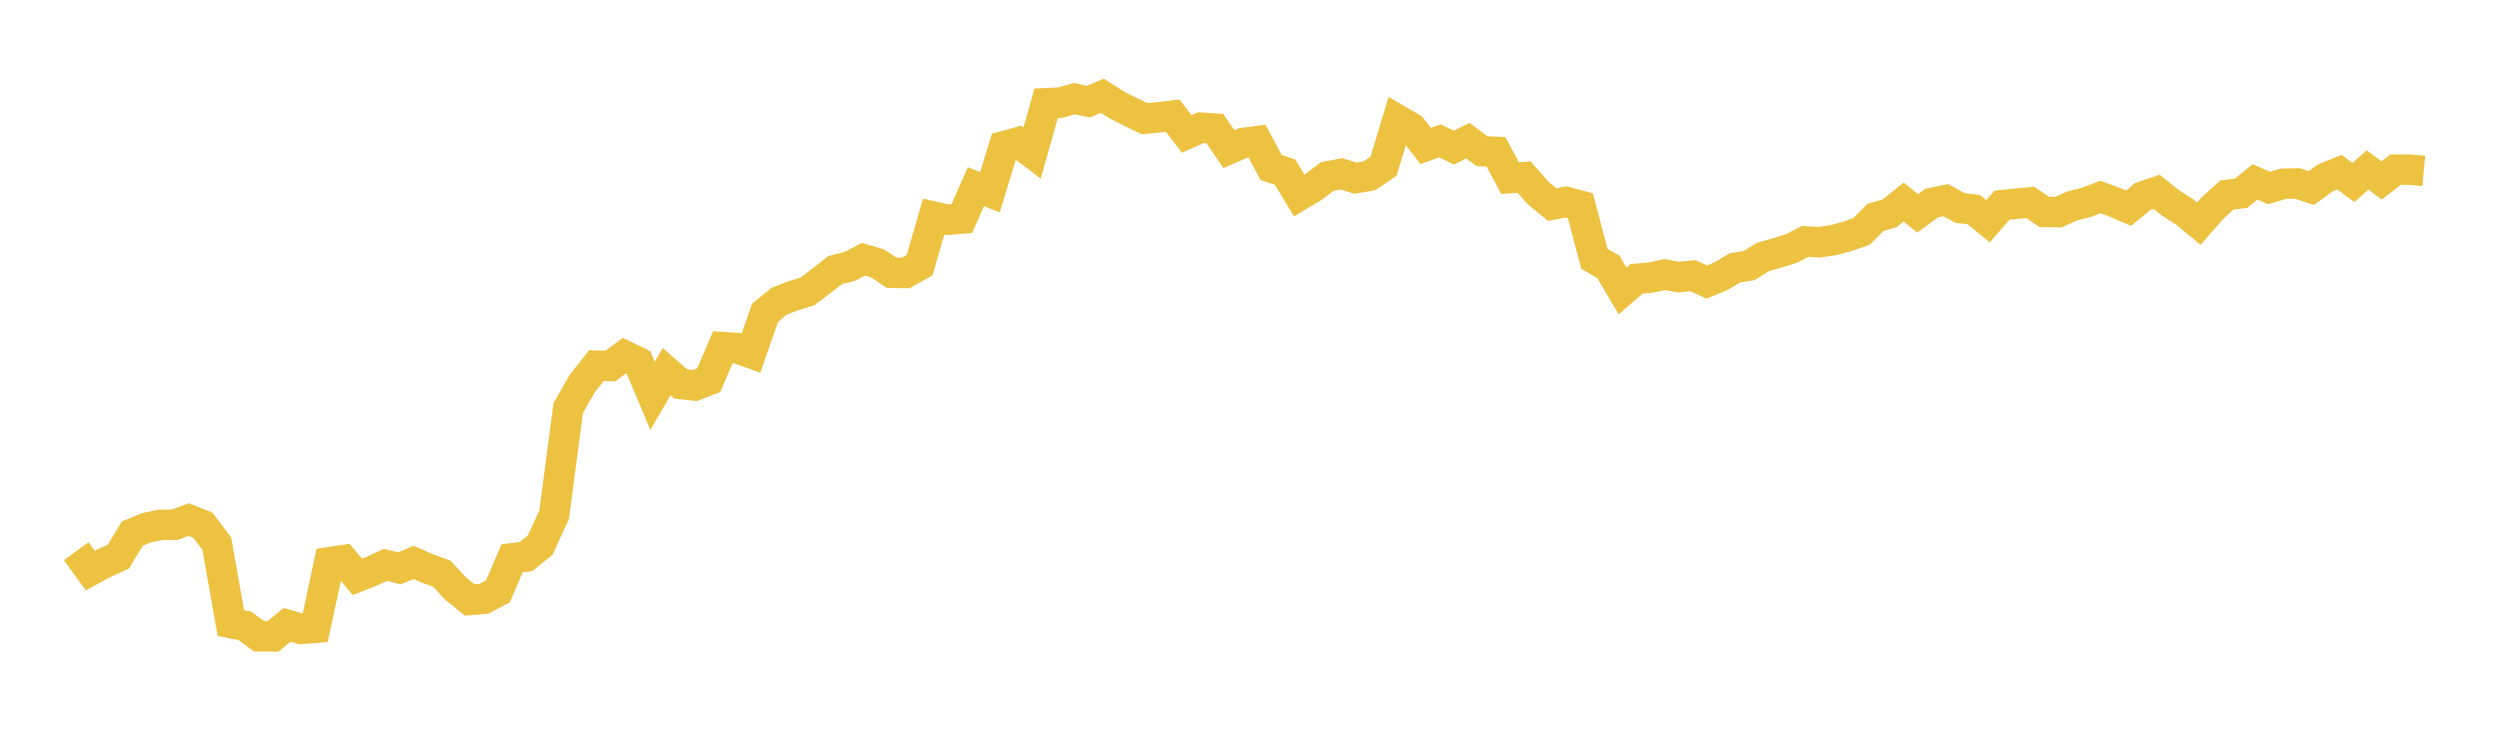 <svg width="164" height="48" xmlns="http://www.w3.org/2000/svg" xmlns:xlink="http://www.w3.org/1999/xlink"><path fill="none" stroke="rgb(237,194,64)" stroke-width="2" d="M5,36.154L5.922,37.431L6.844,36.93L7.766,36.513L8.689,34.997L9.611,34.619L10.533,34.428L11.455,34.423L12.377,34.083L13.299,34.445L14.222,35.662L15.144,40.871L16.066,41.058L16.988,41.739L17.91,41.748L18.832,40.99L19.754,41.255L20.677,41.182L21.599,36.883L22.521,36.744L23.443,37.843L24.365,37.479L25.287,37.058L26.21,37.283L27.132,36.891L28.054,37.295L28.976,37.629L29.898,38.618L30.82,39.361L31.743,39.282L32.665,38.79L33.587,36.626L34.509,36.512L35.431,35.765L36.353,33.762L37.275,26.771L38.198,25.156L39.12,23.987L40.042,24.012L40.964,23.328L41.886,23.771L42.808,25.966L43.731,24.379L44.653,25.188L45.575,25.293L46.497,24.937L47.419,22.773L48.341,22.837L49.263,23.17L50.186,20.521L51.108,19.763L52.03,19.404L52.952,19.126L53.874,18.432L54.796,17.713L55.719,17.485L56.641,17.007L57.563,17.274L58.485,17.891L59.407,17.907L60.329,17.393L61.251,14.21L62.174,14.416L63.096,14.34L64.018,12.247L64.94,12.607L65.862,9.587L66.784,9.335L67.707,10.036L68.629,6.774L69.551,6.735L70.473,6.473L71.395,6.667L72.317,6.283L73.24,6.875L74.162,7.341L75.084,7.788L76.006,7.697L76.928,7.587L77.85,8.786L78.772,8.377L79.695,8.435L80.617,9.782L81.539,9.379L82.461,9.259L83.383,10.983L84.305,11.295L85.228,12.826L86.15,12.276L87.072,11.576L87.994,11.403L88.916,11.69L89.838,11.53L90.76,10.902L91.683,7.859L92.605,8.396L93.527,9.576L94.449,9.239L95.371,9.681L96.293,9.23L97.216,9.915L98.138,9.963L99.06,11.686L99.982,11.62L100.904,12.667L101.826,13.422L102.749,13.246L103.671,13.494L104.593,16.979L105.515,17.514L106.437,19.081L107.359,18.289L108.281,18.212L109.204,18.013L110.126,18.176L111.048,18.085L111.97,18.502L112.892,18.117L113.814,17.574L114.737,17.424L115.659,16.853L116.581,16.591L117.503,16.308L118.425,15.836L119.347,15.893L120.269,15.752L121.192,15.505L122.114,15.184L123.036,14.256L123.958,13.992L124.88,13.257L125.802,13.995L126.725,13.317L127.647,13.128L128.569,13.643L129.491,13.754L130.413,14.513L131.335,13.458L132.257,13.366L133.18,13.278L134.102,13.899L135.024,13.917L135.946,13.506L136.868,13.272L137.79,12.924L138.713,13.26L139.635,13.66L140.557,12.897L141.479,12.584L142.401,13.323L143.323,13.907L144.246,14.67L145.168,13.616L146.09,12.791L147.012,12.678L147.934,11.931L148.856,12.336L149.778,12.056L150.701,12.032L151.623,12.339L152.545,11.668L153.467,11.294L154.389,11.969L155.311,11.148L156.234,11.835L157.156,11.127L158.078,11.127L159,11.214"></path></svg>